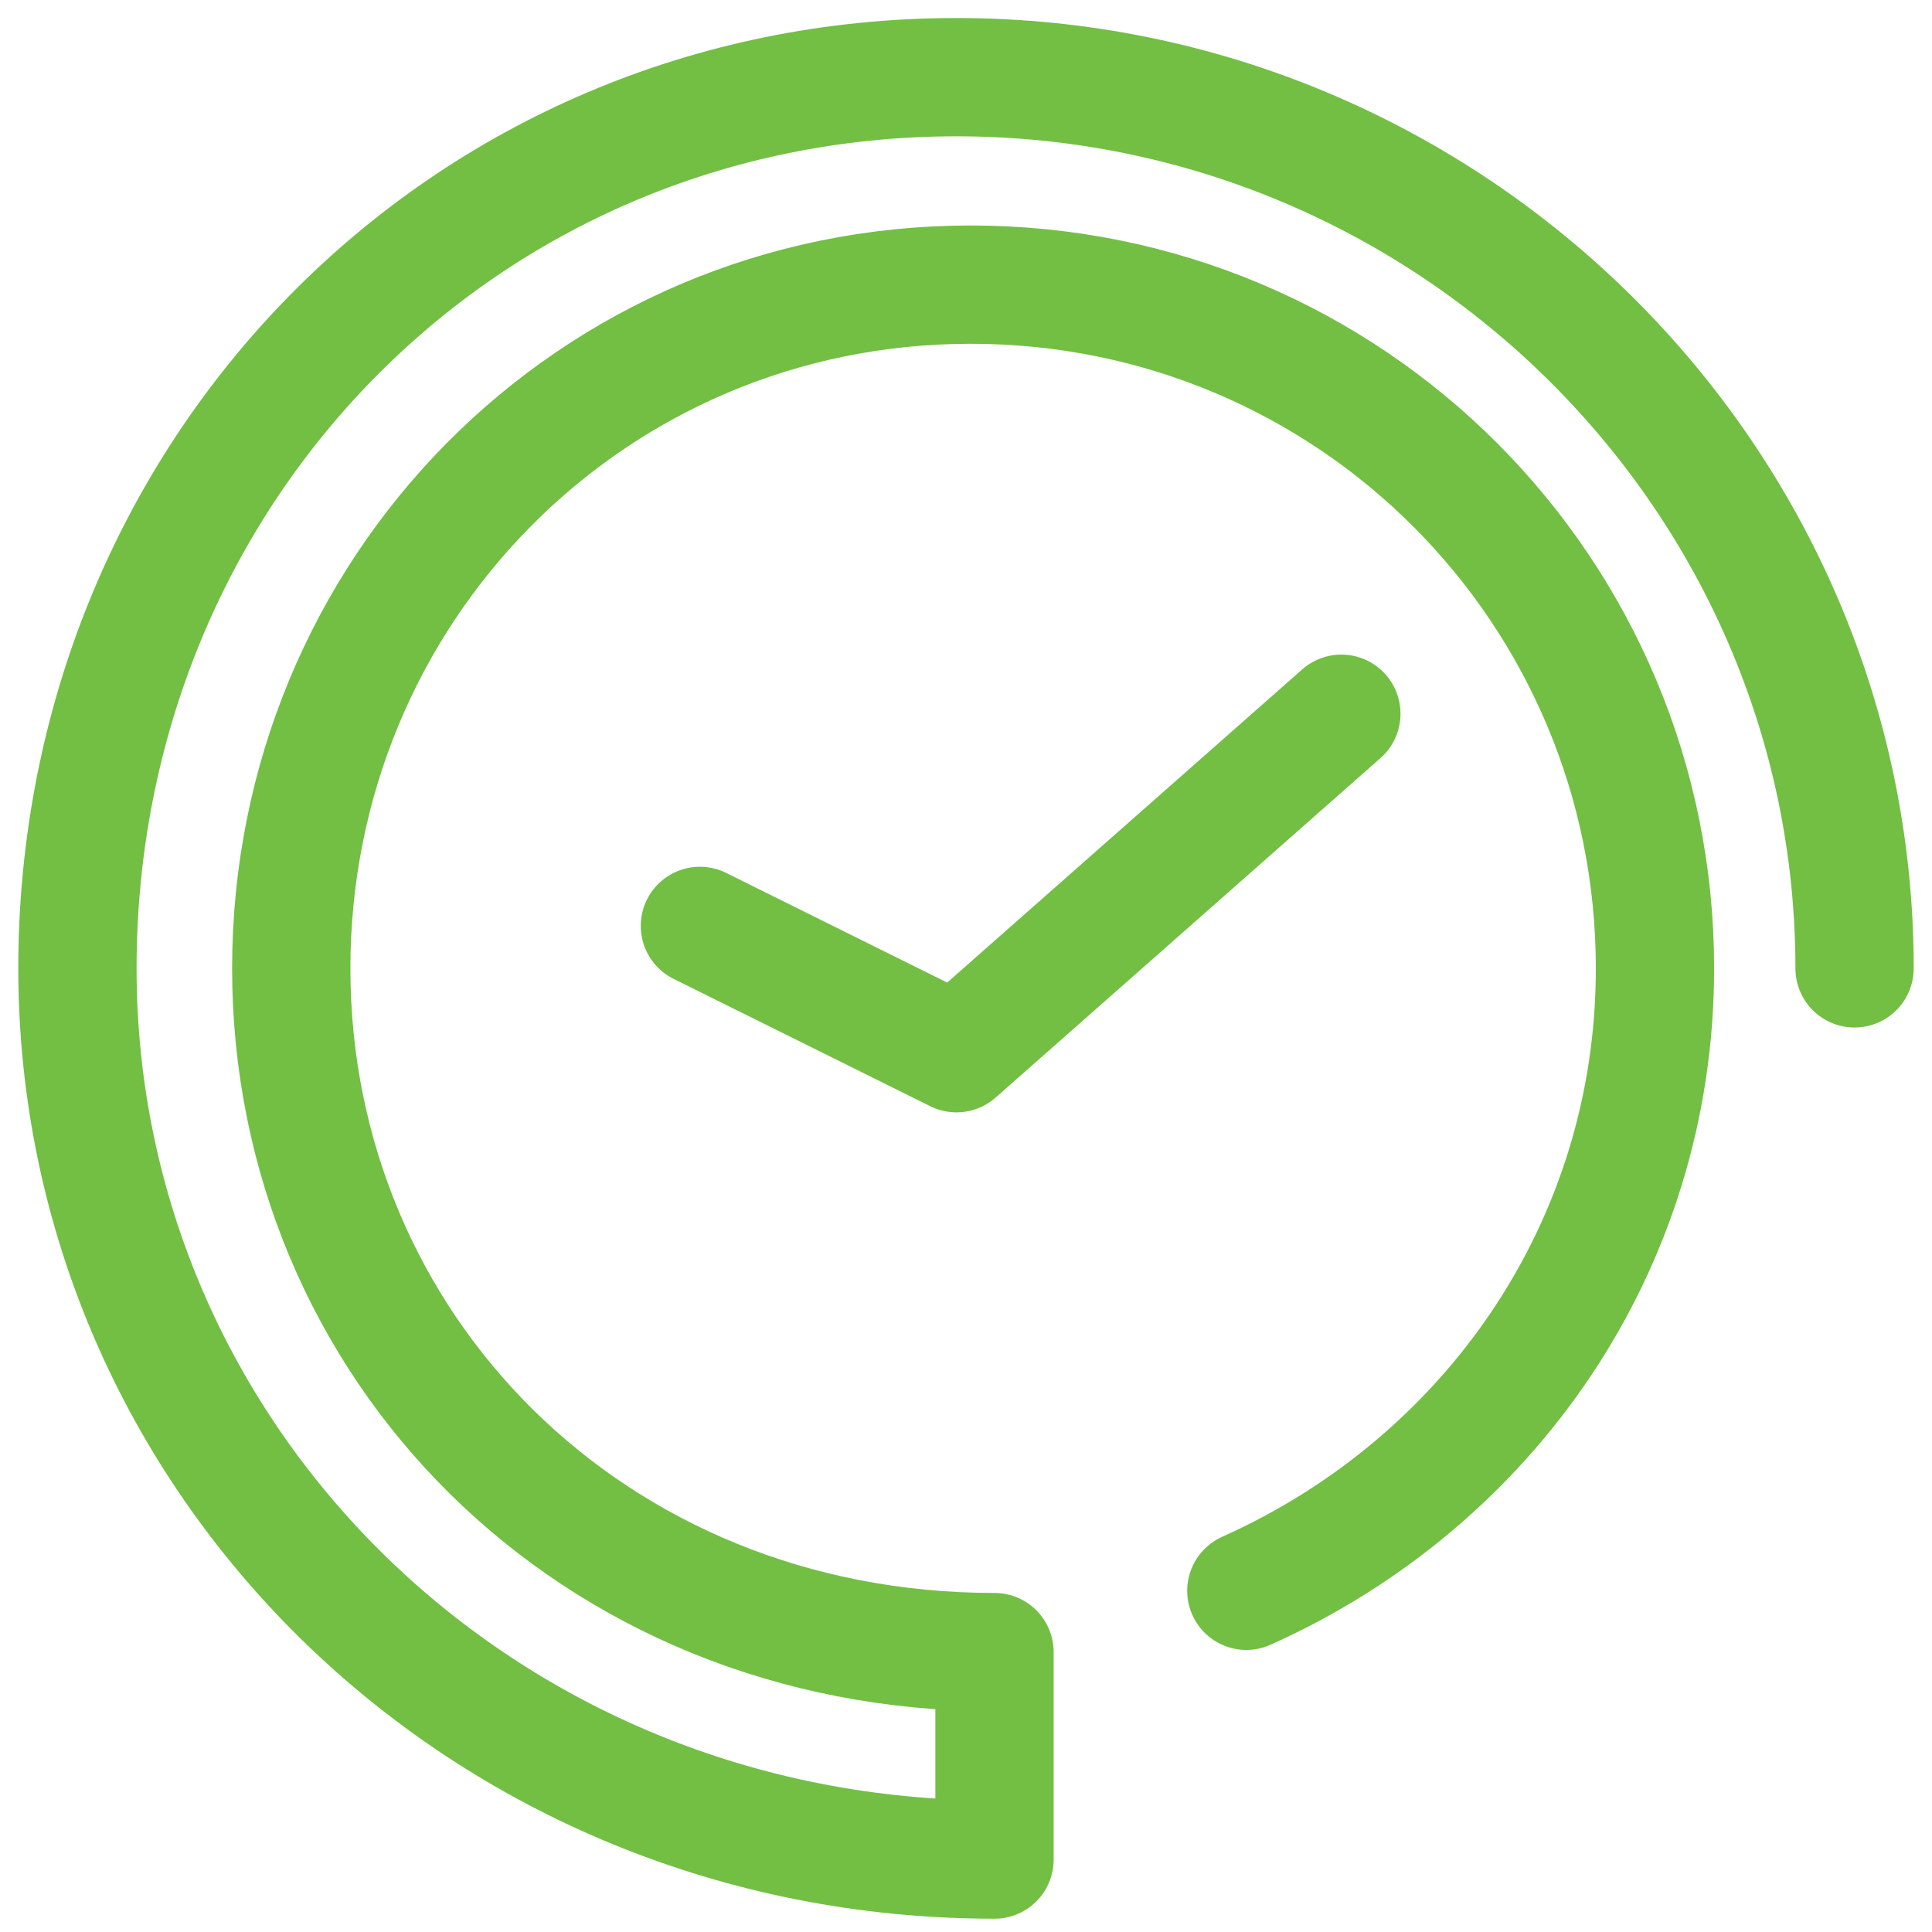 <svg width="49" height="49" viewBox="0 0 49 49" fill="none" xmlns="http://www.w3.org/2000/svg">
<path d="M34.02 18.102L24.259 26.712L17.751 23.483" stroke="#72BF44" stroke-width="3" stroke-miterlimit="10" stroke-linecap="round" stroke-linejoin="round"/>
<path d="M47.036 24.56C47.036 12.122 36.792 1.957 24.259 1.957C11.725 1.957 1.964 12.002 1.964 24.56C1.964 36.997 12.207 47.163 25.223 47.163V41.901C14.979 41.901 7.387 34.127 7.387 24.56C7.387 14.992 14.979 7.219 24.62 7.219C34.261 7.219 41.974 14.992 41.974 24.56C41.974 31.616 37.756 37.595 31.61 40.346" stroke="#72BF44" stroke-width="3" stroke-miterlimit="10" stroke-linecap="round" stroke-linejoin="round"/>
</svg>
